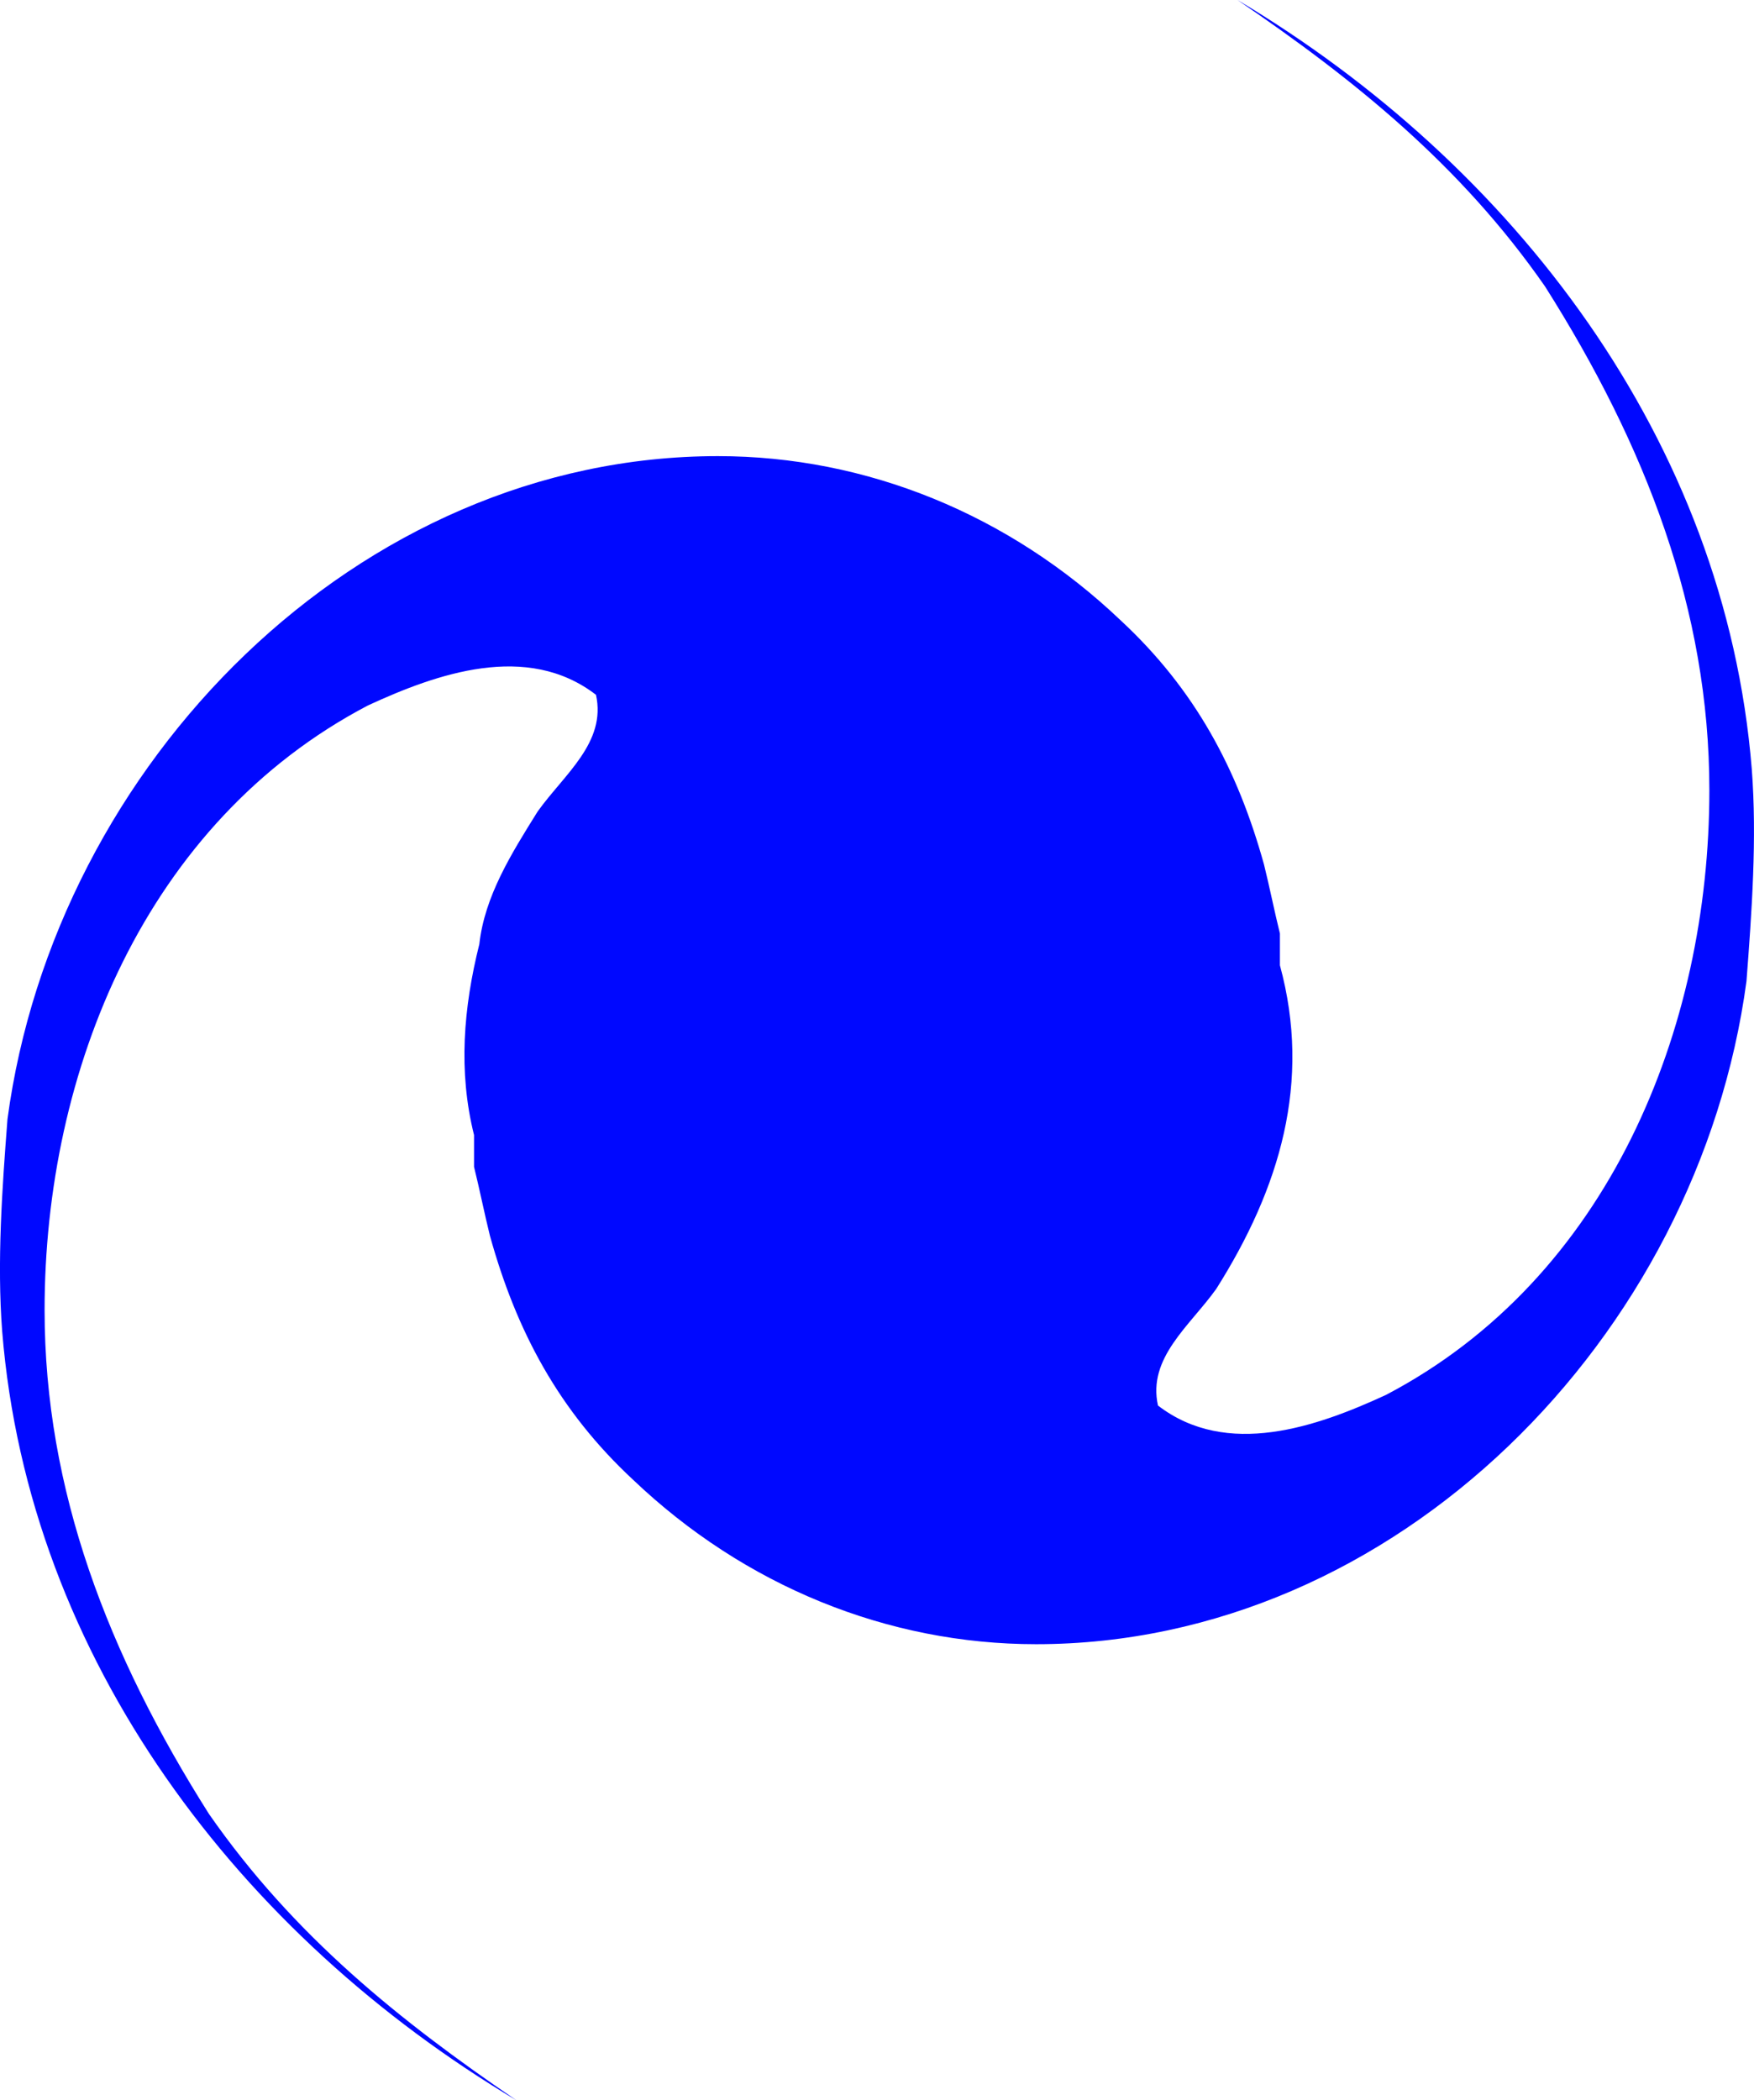 <svg xmlns="http://www.w3.org/2000/svg" viewBox="0 0 330.83 396"><defs><style>.cls-1{fill:#0008ff;}</style></defs><title>stg-1</title><g id="Layer_2" data-name="Layer 2"><g id="Layer_1-2" data-name="Layer 1"><path class="cls-1" d="M90.41,178c1-9,6-17,11-25,5-7,13-13,11-22-13-10-30-4-43,2-42,22-61,69-61,114,0,34,12,65,31,95,16,23,36,39,58,54-52-31-92-83-97-145-1-13,0-27,1-40,9-67,66-125,134-125,28,0,55,11,76,31,14,13,22,28,27,46,1,4,2,9,3,13v6c6,22,0,42-12,61-5,7-13,13-11,22,13,10,30,4,43-2,42-22,61-69,61-114,0-34-12-65-31-95-16-23-36-39-58-54,52,31,92,83,97,145,1,13,0,27-1,40-9,67-66,125-134,125-28,0-55-11-76-31-14-13-22-28-27-46-1-4-2-9-3-13v-6c-3-12-2-24,1-36Z"/></g></g></svg>